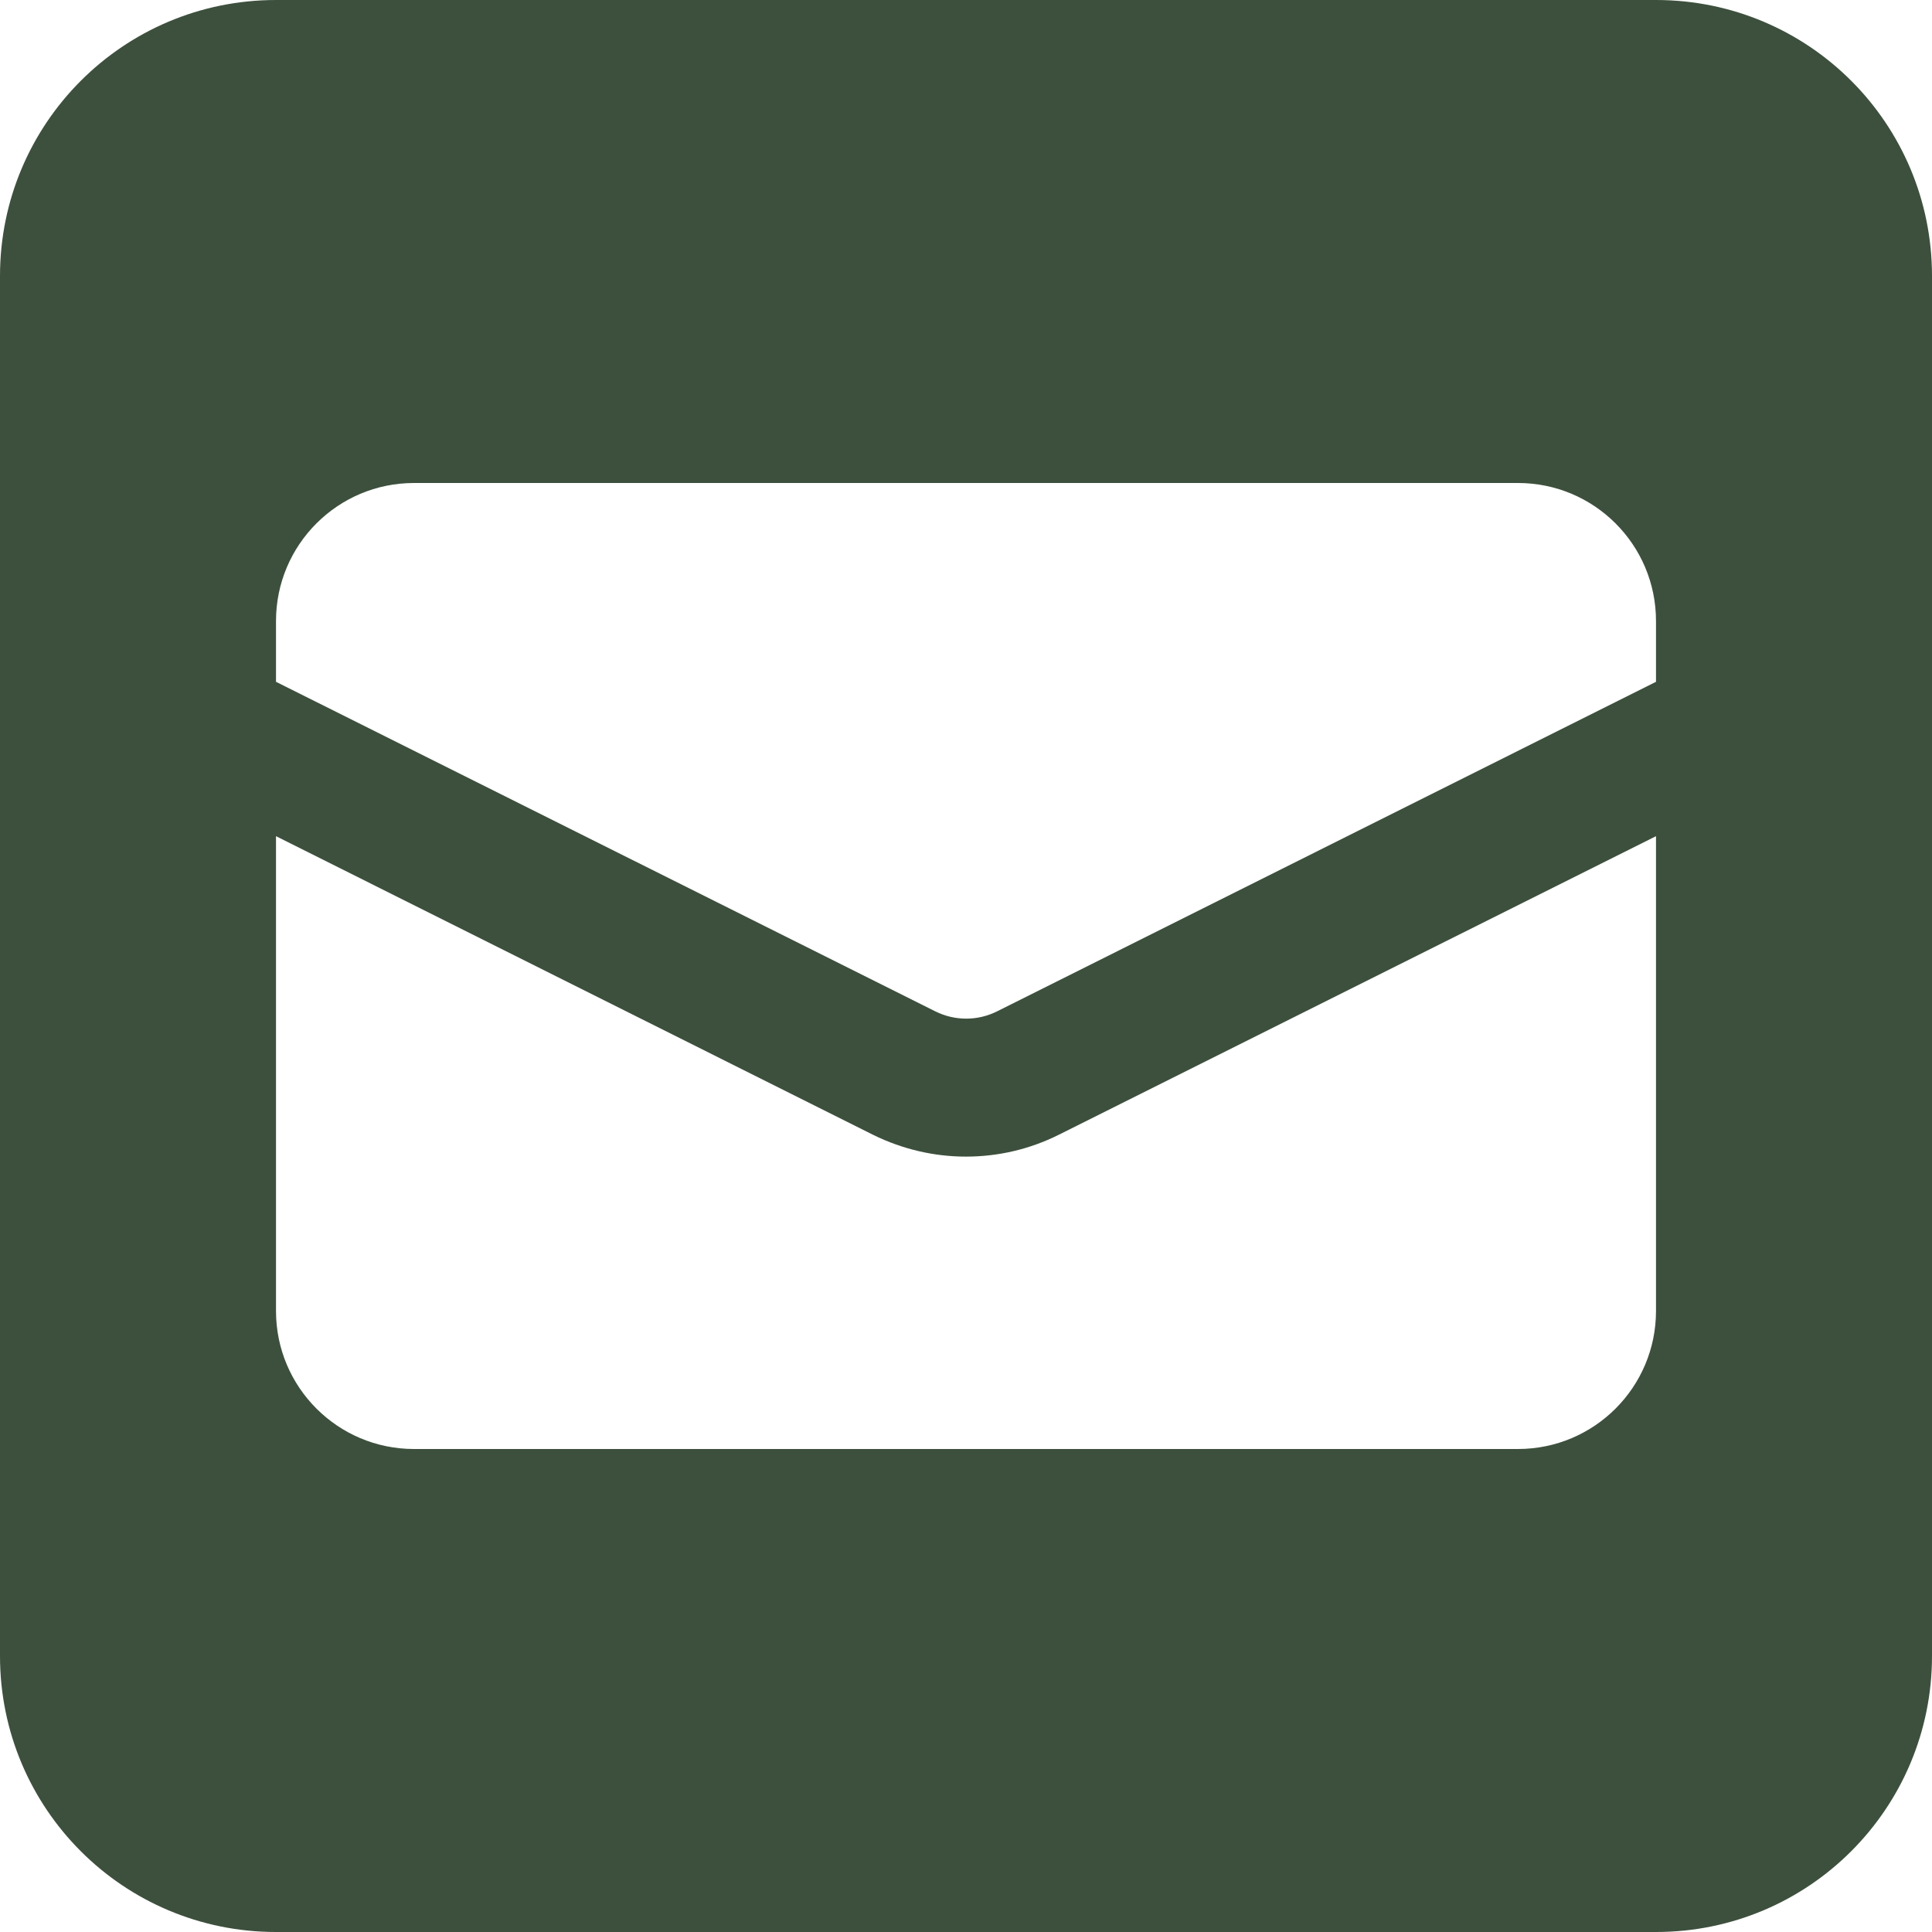 <?xml version="1.0" encoding="UTF-8"?>
<svg width="100px" height="100px" viewBox="0 0 100 100" version="1.1" xmlns="http://www.w3.org/2000/svg" xmlns:xlink="http://www.w3.org/1999/xlink">
    <title>iconM</title>
    <g id="Page-1" stroke="none" stroke-width="1" fill="none" fill-rule="evenodd">
        <g id="Artboard" transform="translate(-432, -74)" fill="#3D503D" fill-rule="nonzero">
            <path d="M517.714,74 L446.286,74 C438.391,74 432,80.391 432,88.286 L432,159.714 C432,167.612 438.388,174 446.286,174 L517.714,174 C525.612,174 532,167.612 532,159.714 L532,88.286 C532,80.391 525.616,74 517.714,74 Z M517.714,141.857 C517.714,145.801 514.516,149 510.571,149 L453.429,149 C449.484,149 446.286,145.801 446.286,141.857 L446.286,117.281 L477.201,132.743 C478.719,133.487 480.348,133.866 482,133.866 C483.652,133.866 485.292,133.489 486.792,132.74 L517.714,117.281 L517.714,141.857 Z M517.714,109.29 L483.607,126.348 C482.603,126.85 481.417,126.85 480.413,126.348 L446.286,109.29 L446.286,106.143 C446.286,102.199 449.484,99 453.429,99 L510.571,99 C514.516,99 517.714,102.199 517.714,106.143 L517.714,109.29 Z" id="iconM"></path>
        </g>
    </g>
</svg>